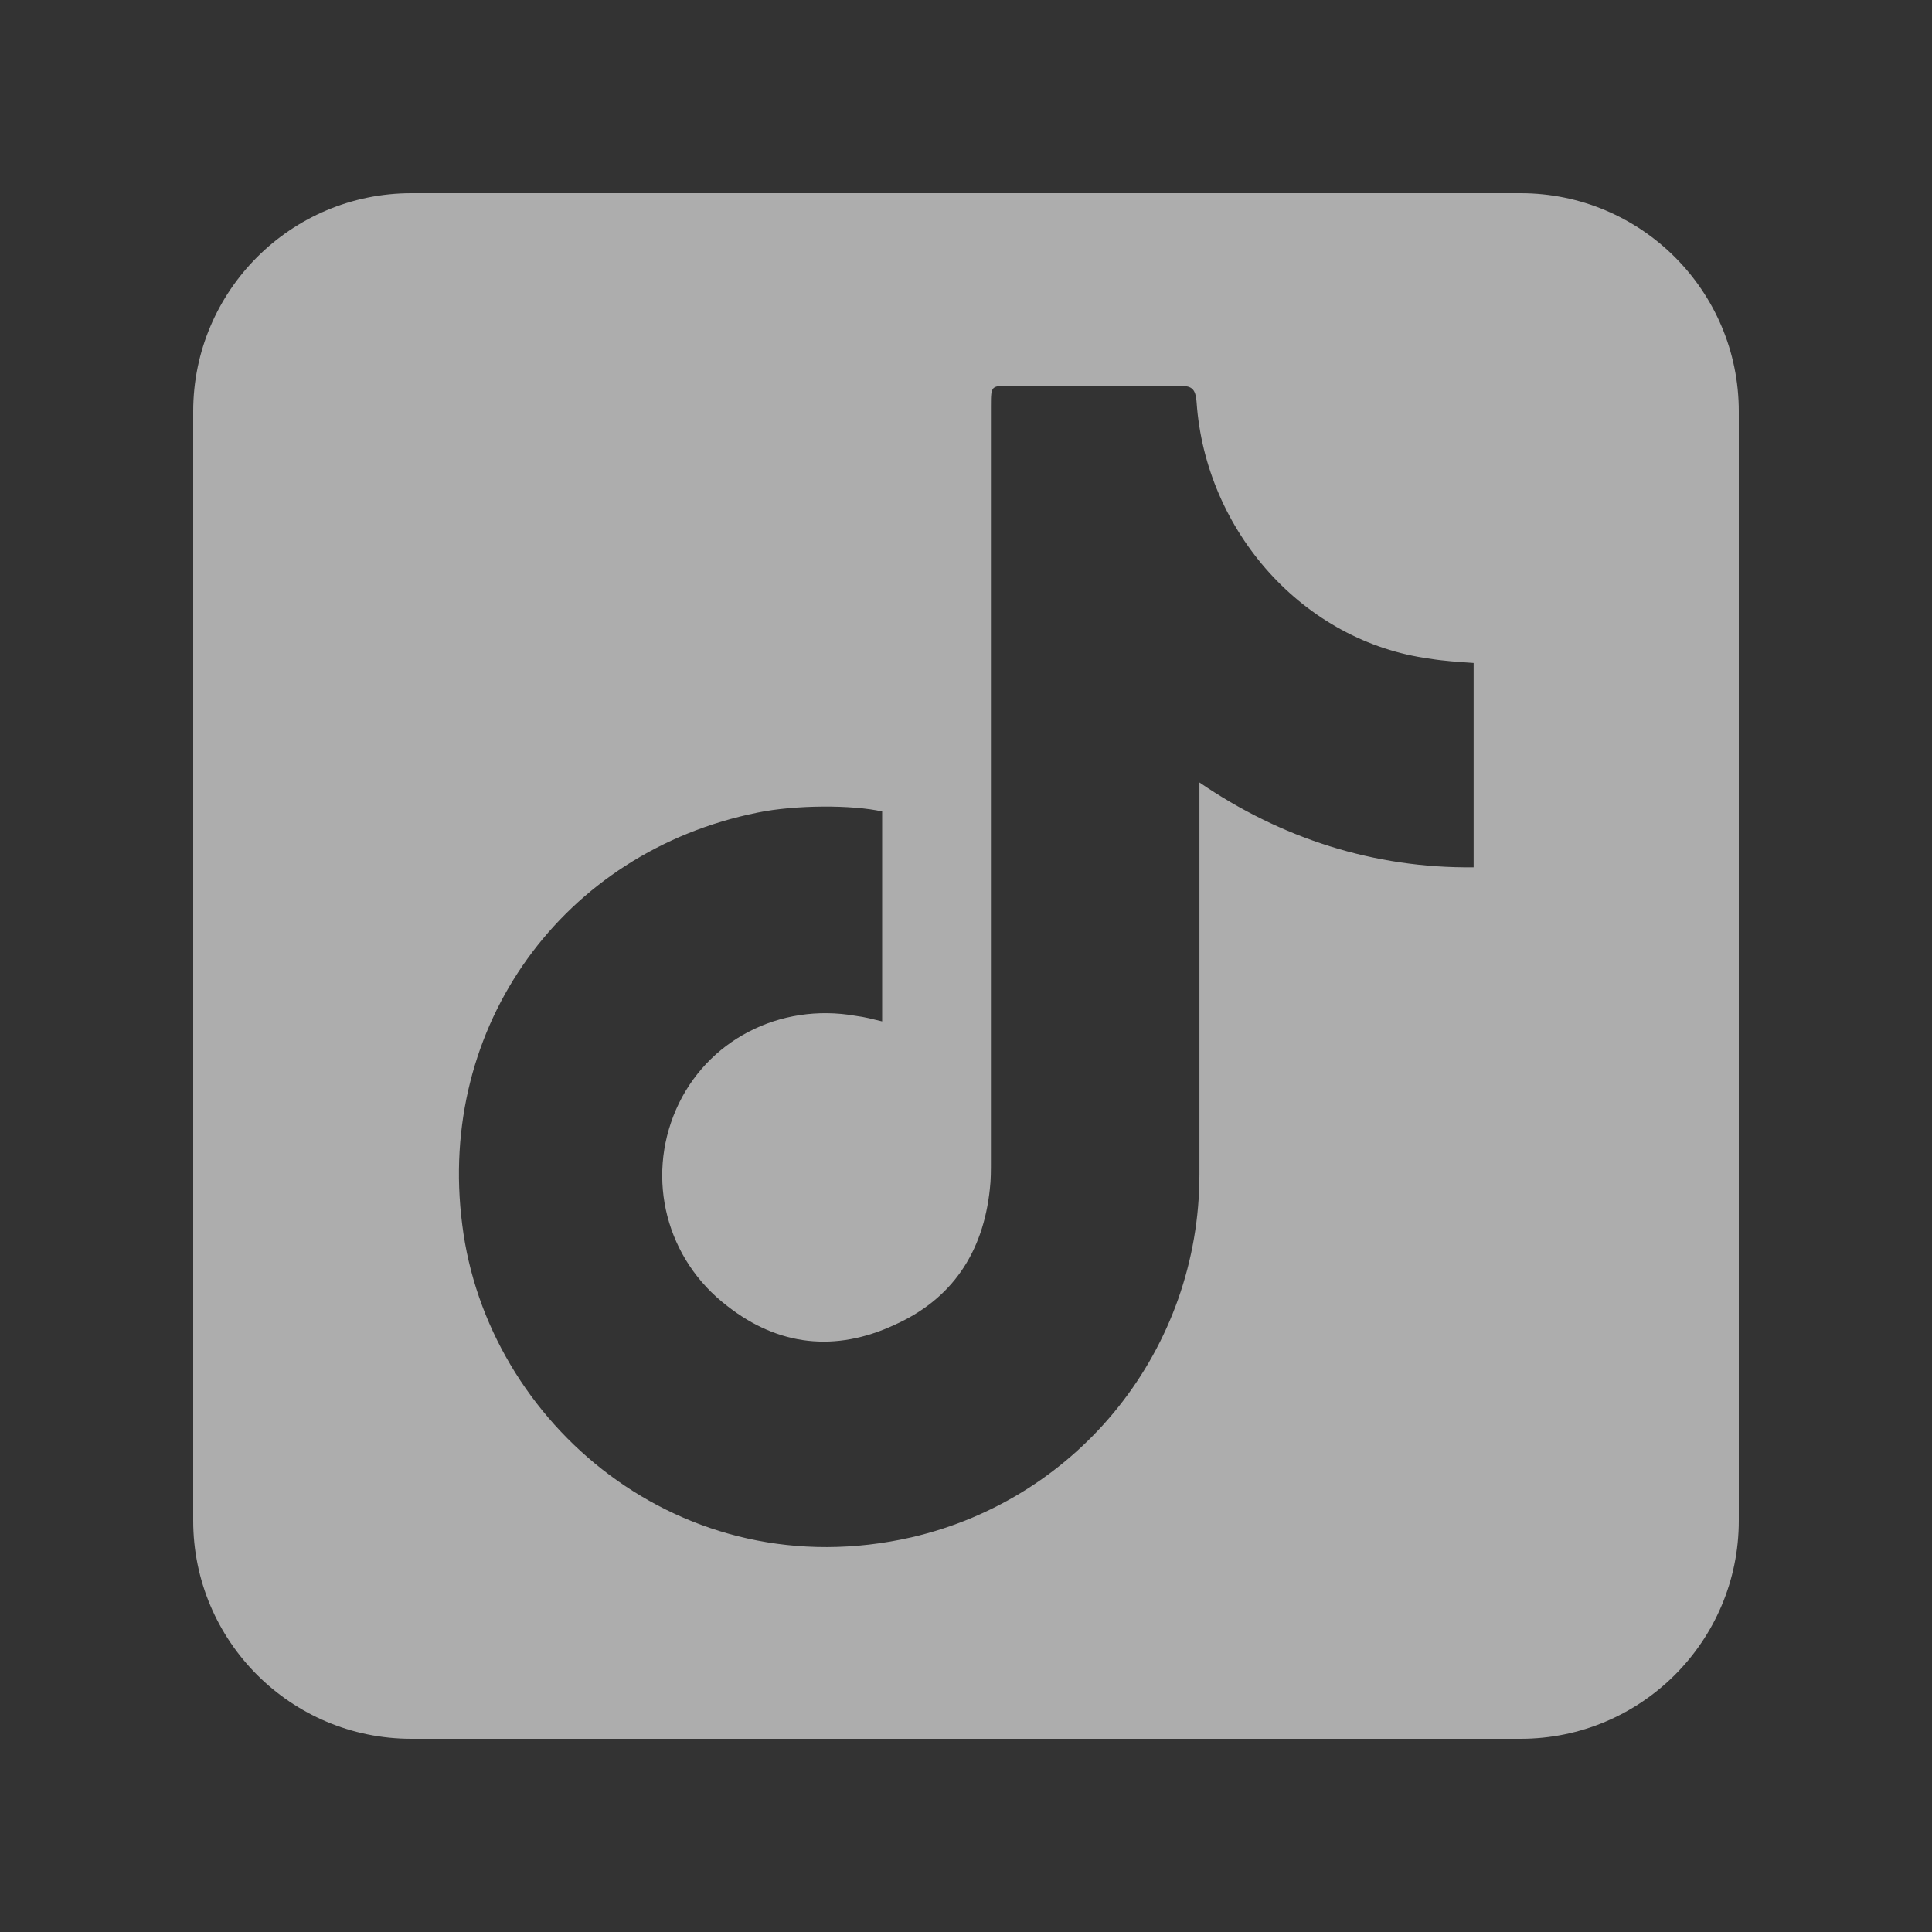 <svg width="40" height="40" viewBox="0 0 40 40" fill="none" xmlns="http://www.w3.org/2000/svg">
<rect x="0" y="0" width="40" height="40" fill="#333333" stroke="none"/>
<path fill-rule="evenodd" clip-rule="evenodd" d="M36 8.518C36 6.023 33.977 4 31.482 4H8.518C6.023 4 4 6.023 4 8.518V31.482C4 33.977 6.023 36 8.518 36H31.482C33.977 36 36 33.977 36 31.482V8.518ZM30.51 17.957C28.446 17.98 26.522 17.356 24.833 16.2V24.314C24.833 27.921 22.364 31.019 18.873 31.828C14.11 32.915 10.078 29.47 9.57 25.355C9.038 21.24 11.663 17.633 15.686 16.824C16.472 16.662 17.654 16.662 18.264 16.801V21.147C18.076 21.101 17.901 21.055 17.716 21.032C16.143 20.754 14.621 21.54 13.996 22.974C13.372 24.407 13.79 26.072 15.062 27.043C16.125 27.875 17.305 27.991 18.507 27.436C19.709 26.904 20.356 25.933 20.494 24.615C20.517 24.43 20.516 24.222 20.516 24.014V8.408C20.516 7.969 20.52 7.988 20.959 7.988H24.404C24.658 7.988 24.751 8.025 24.774 8.325C24.959 11.007 26.995 13.291 29.607 13.638C29.885 13.684 30.182 13.703 30.51 13.726V17.957Z" fill="white" fill-opacity="0.6"/>
</svg>
